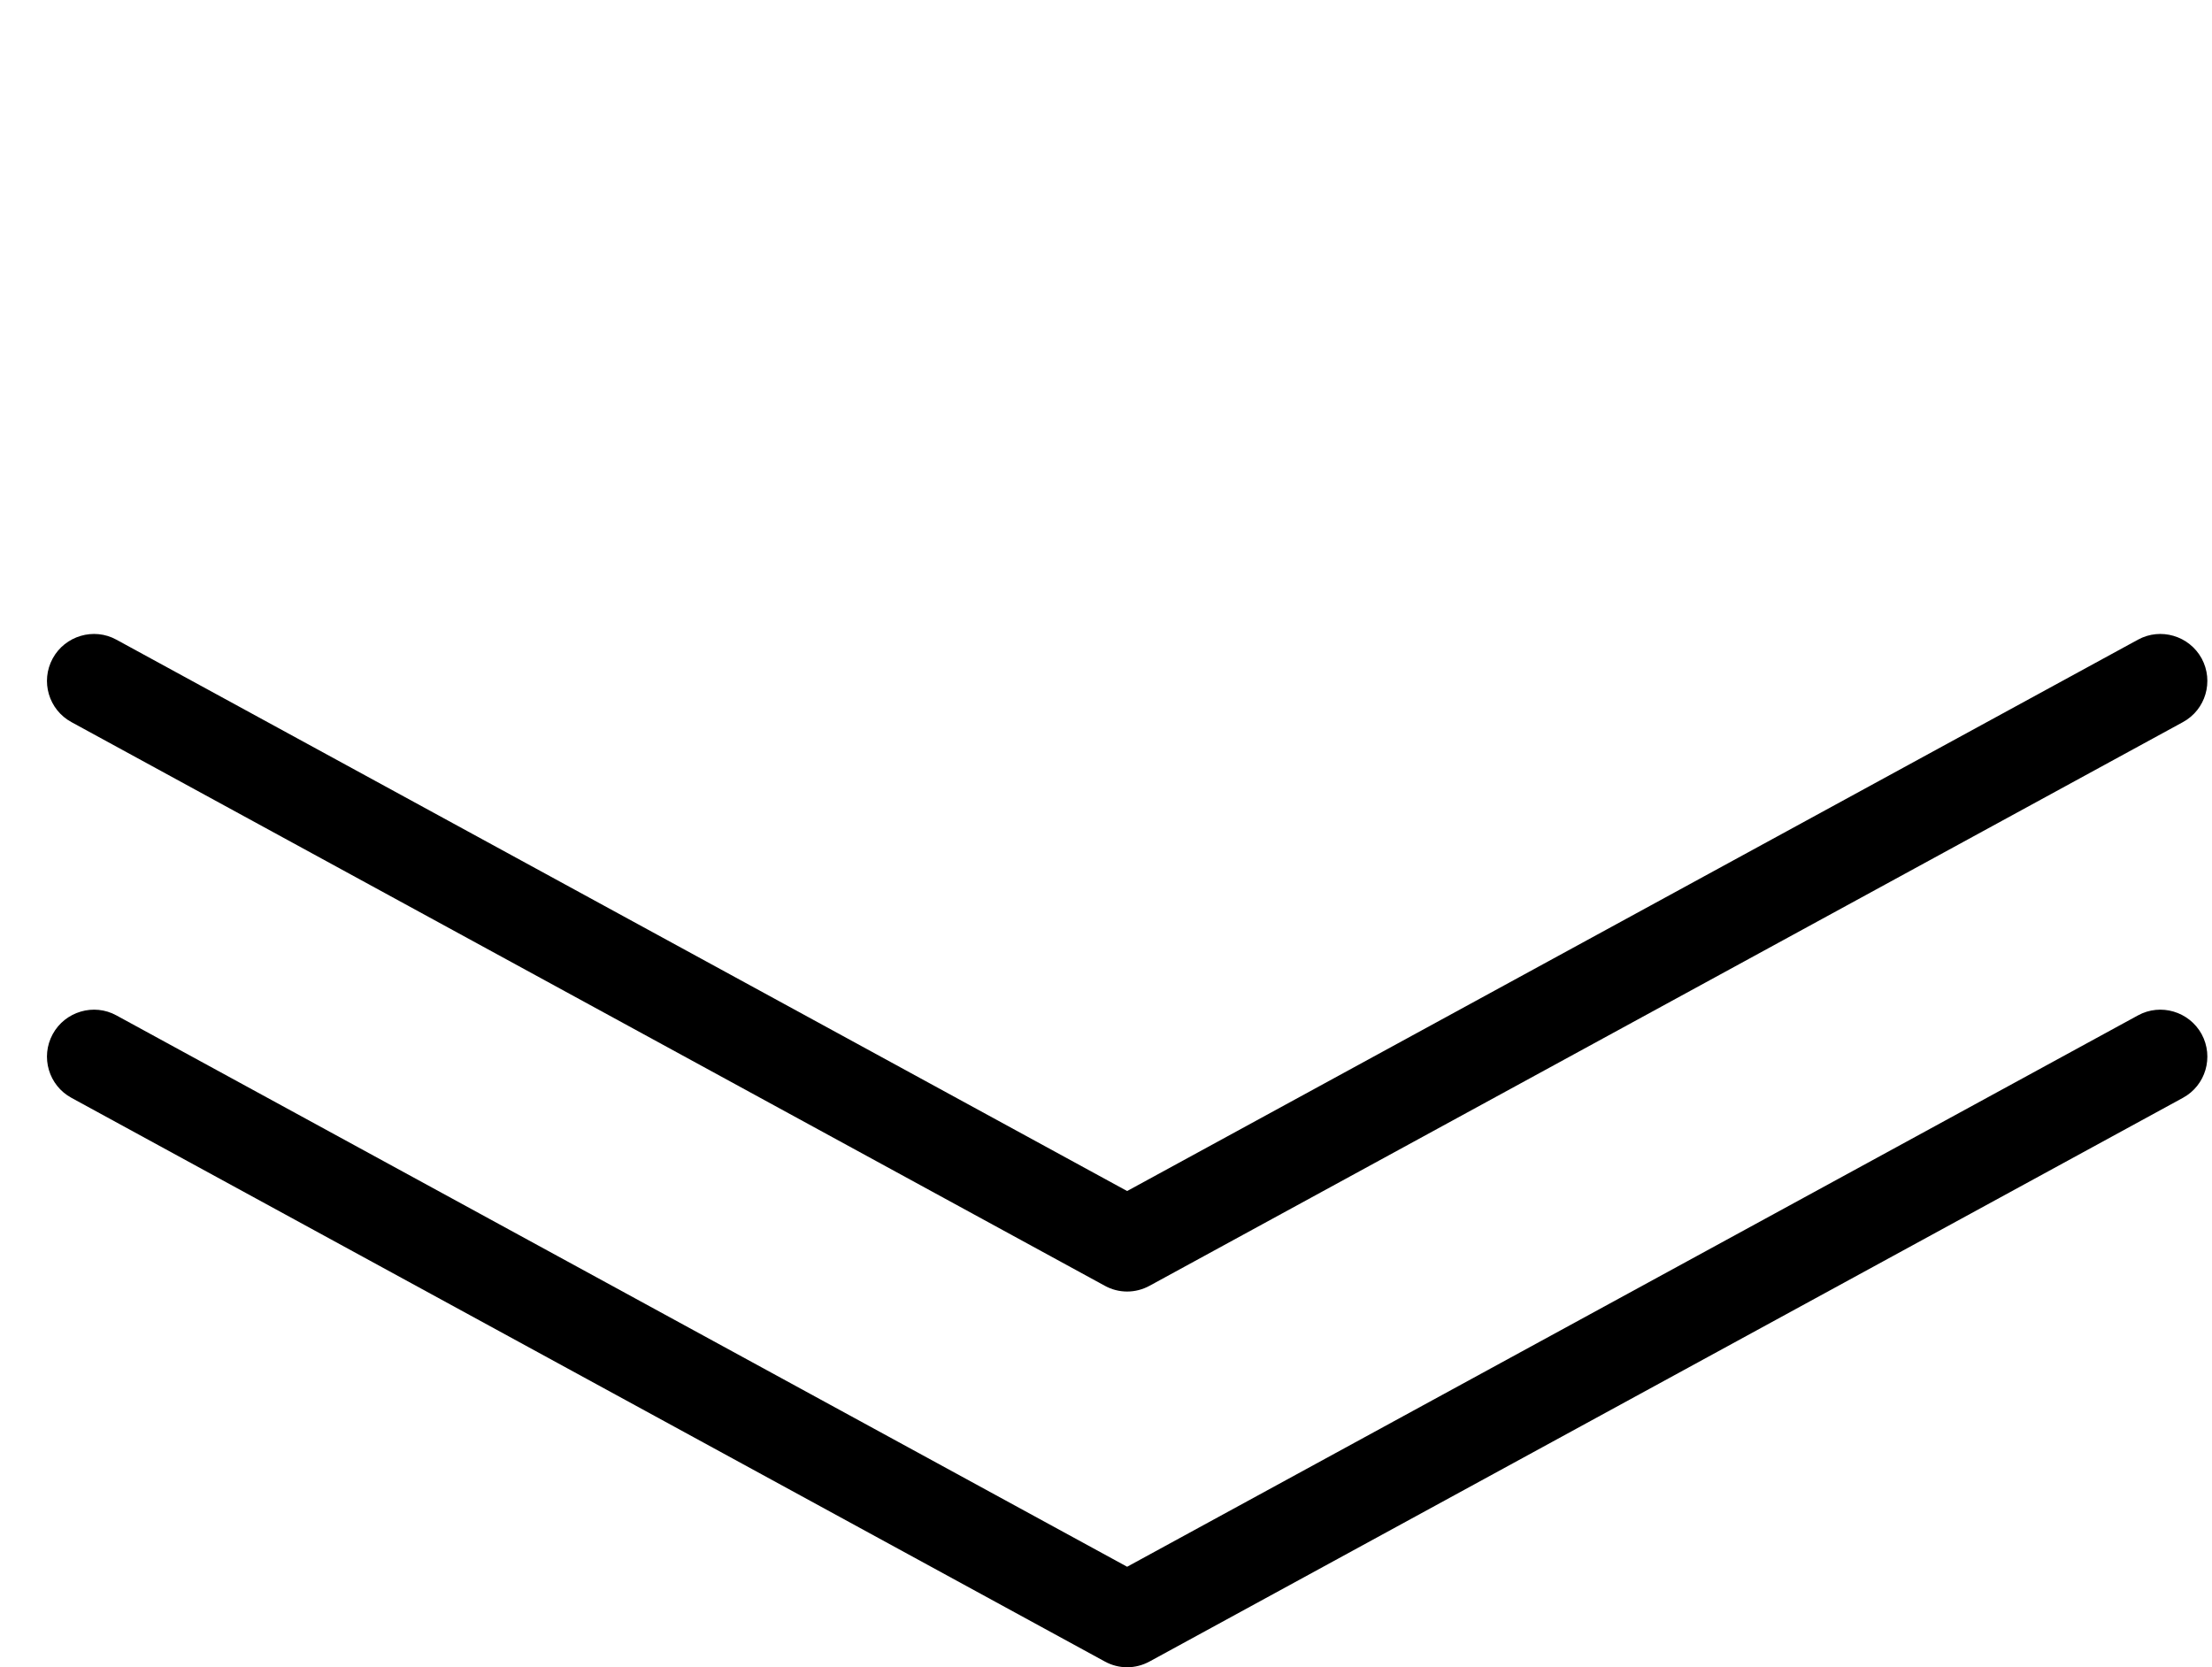 <?xml version="1.0" encoding="UTF-8"?><svg xmlns="http://www.w3.org/2000/svg" xmlns:xlink="http://www.w3.org/1999/xlink" height="35.5" preserveAspectRatio="xMidYMid meet" version="1.0" viewBox="0.0 -0.5 47.1 35.5" width="47.1" zoomAndPan="magnify"><g id="change1_3"><path d="M0 0L0 0" fill="inherit" stroke="#449FDB"/></g><g id="change1_1"><path d="M24 35c-0.166 0-0.33-0.042-0.478-0.124l-22-12c-0.486-0.264-0.664-0.87-0.4-1.356 0.264-0.484 0.876-0.664 1.356-0.4l21.522 11.74 21.524-11.74c0.482-0.264 1.090-0.084 1.356 0.4 0.262 0.486 0.086 1.092-0.4 1.356l-22 12c-0.15 0.082-0.314 0.124-0.48 0.124z" fill="inherit"/></g><g id="change1_2"><path d="M24 27c-0.166 0-0.33-0.042-0.478-0.124l-22-12c-0.486-0.264-0.664-0.87-0.4-1.356 0.264-0.484 0.876-0.664 1.356-0.4l21.522 11.74 21.524-11.74c0.482-0.264 1.090-0.084 1.356 0.4 0.262 0.486 0.086 1.092-0.4 1.356l-22 12c-0.15 0.082-0.314 0.124-0.48 0.124z" fill="inherit"/></g></svg>